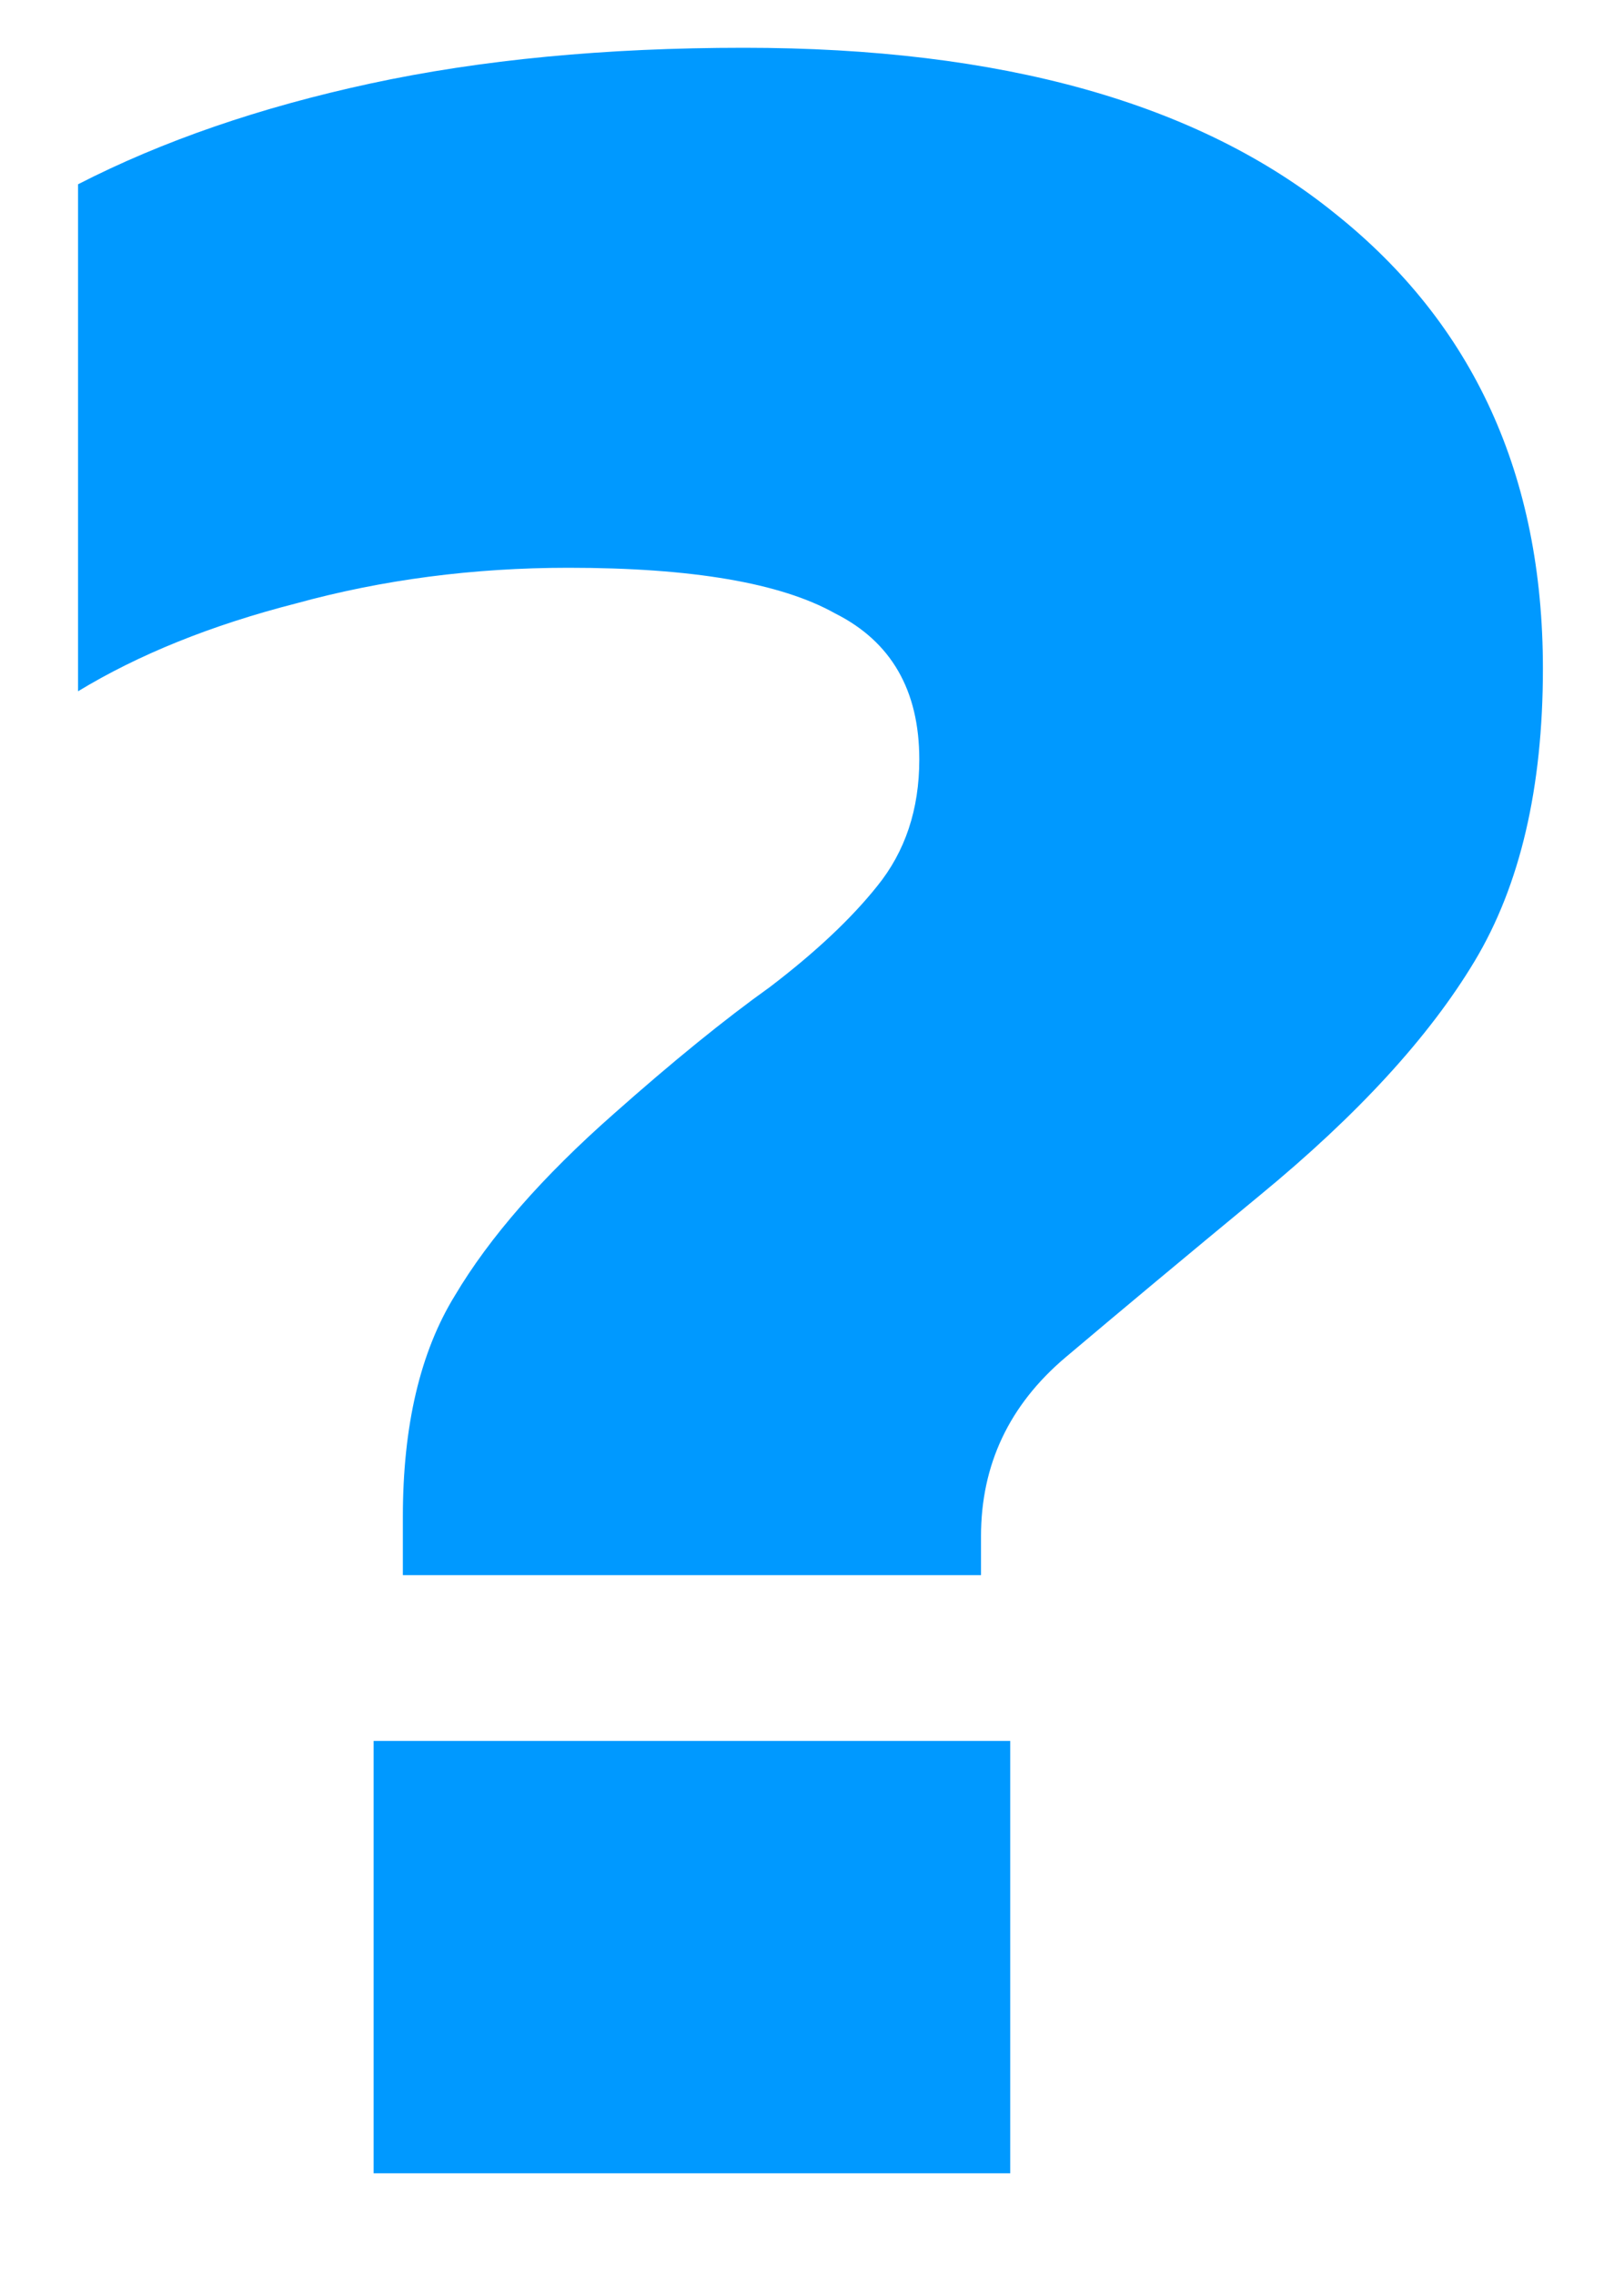 <svg width="15" height="21" viewBox="0 0 15 21" fill="none" xmlns="http://www.w3.org/2000/svg">
<path d="M3.721 14.54V14.001C3.721 13.161 3.881 12.48 4.201 11.96C4.521 11.421 5.011 10.861 5.671 10.28C6.211 9.801 6.691 9.411 7.111 9.111C7.531 8.791 7.861 8.481 8.101 8.181C8.361 7.861 8.491 7.471 8.491 7.011C8.491 6.371 8.231 5.921 7.711 5.661C7.211 5.381 6.391 5.241 5.251 5.241C4.371 5.241 3.531 5.351 2.731 5.571C1.951 5.771 1.281 6.041 0.721 6.381V1.701C1.501 1.301 2.401 0.991 3.421 0.771C4.441 0.551 5.591 0.441 6.871 0.441C9.251 0.441 11.071 0.951 12.331 1.971C13.611 2.991 14.251 4.391 14.251 6.171C14.251 7.271 14.041 8.171 13.621 8.871C13.201 9.571 12.541 10.29 11.641 11.03C10.961 11.591 10.361 12.091 9.841 12.53C9.321 12.97 9.061 13.521 9.061 14.181V14.54H3.721ZM3.451 20.061V16.07H9.331V20.061H3.451Z" fill="#0099FF"/>
</svg>
